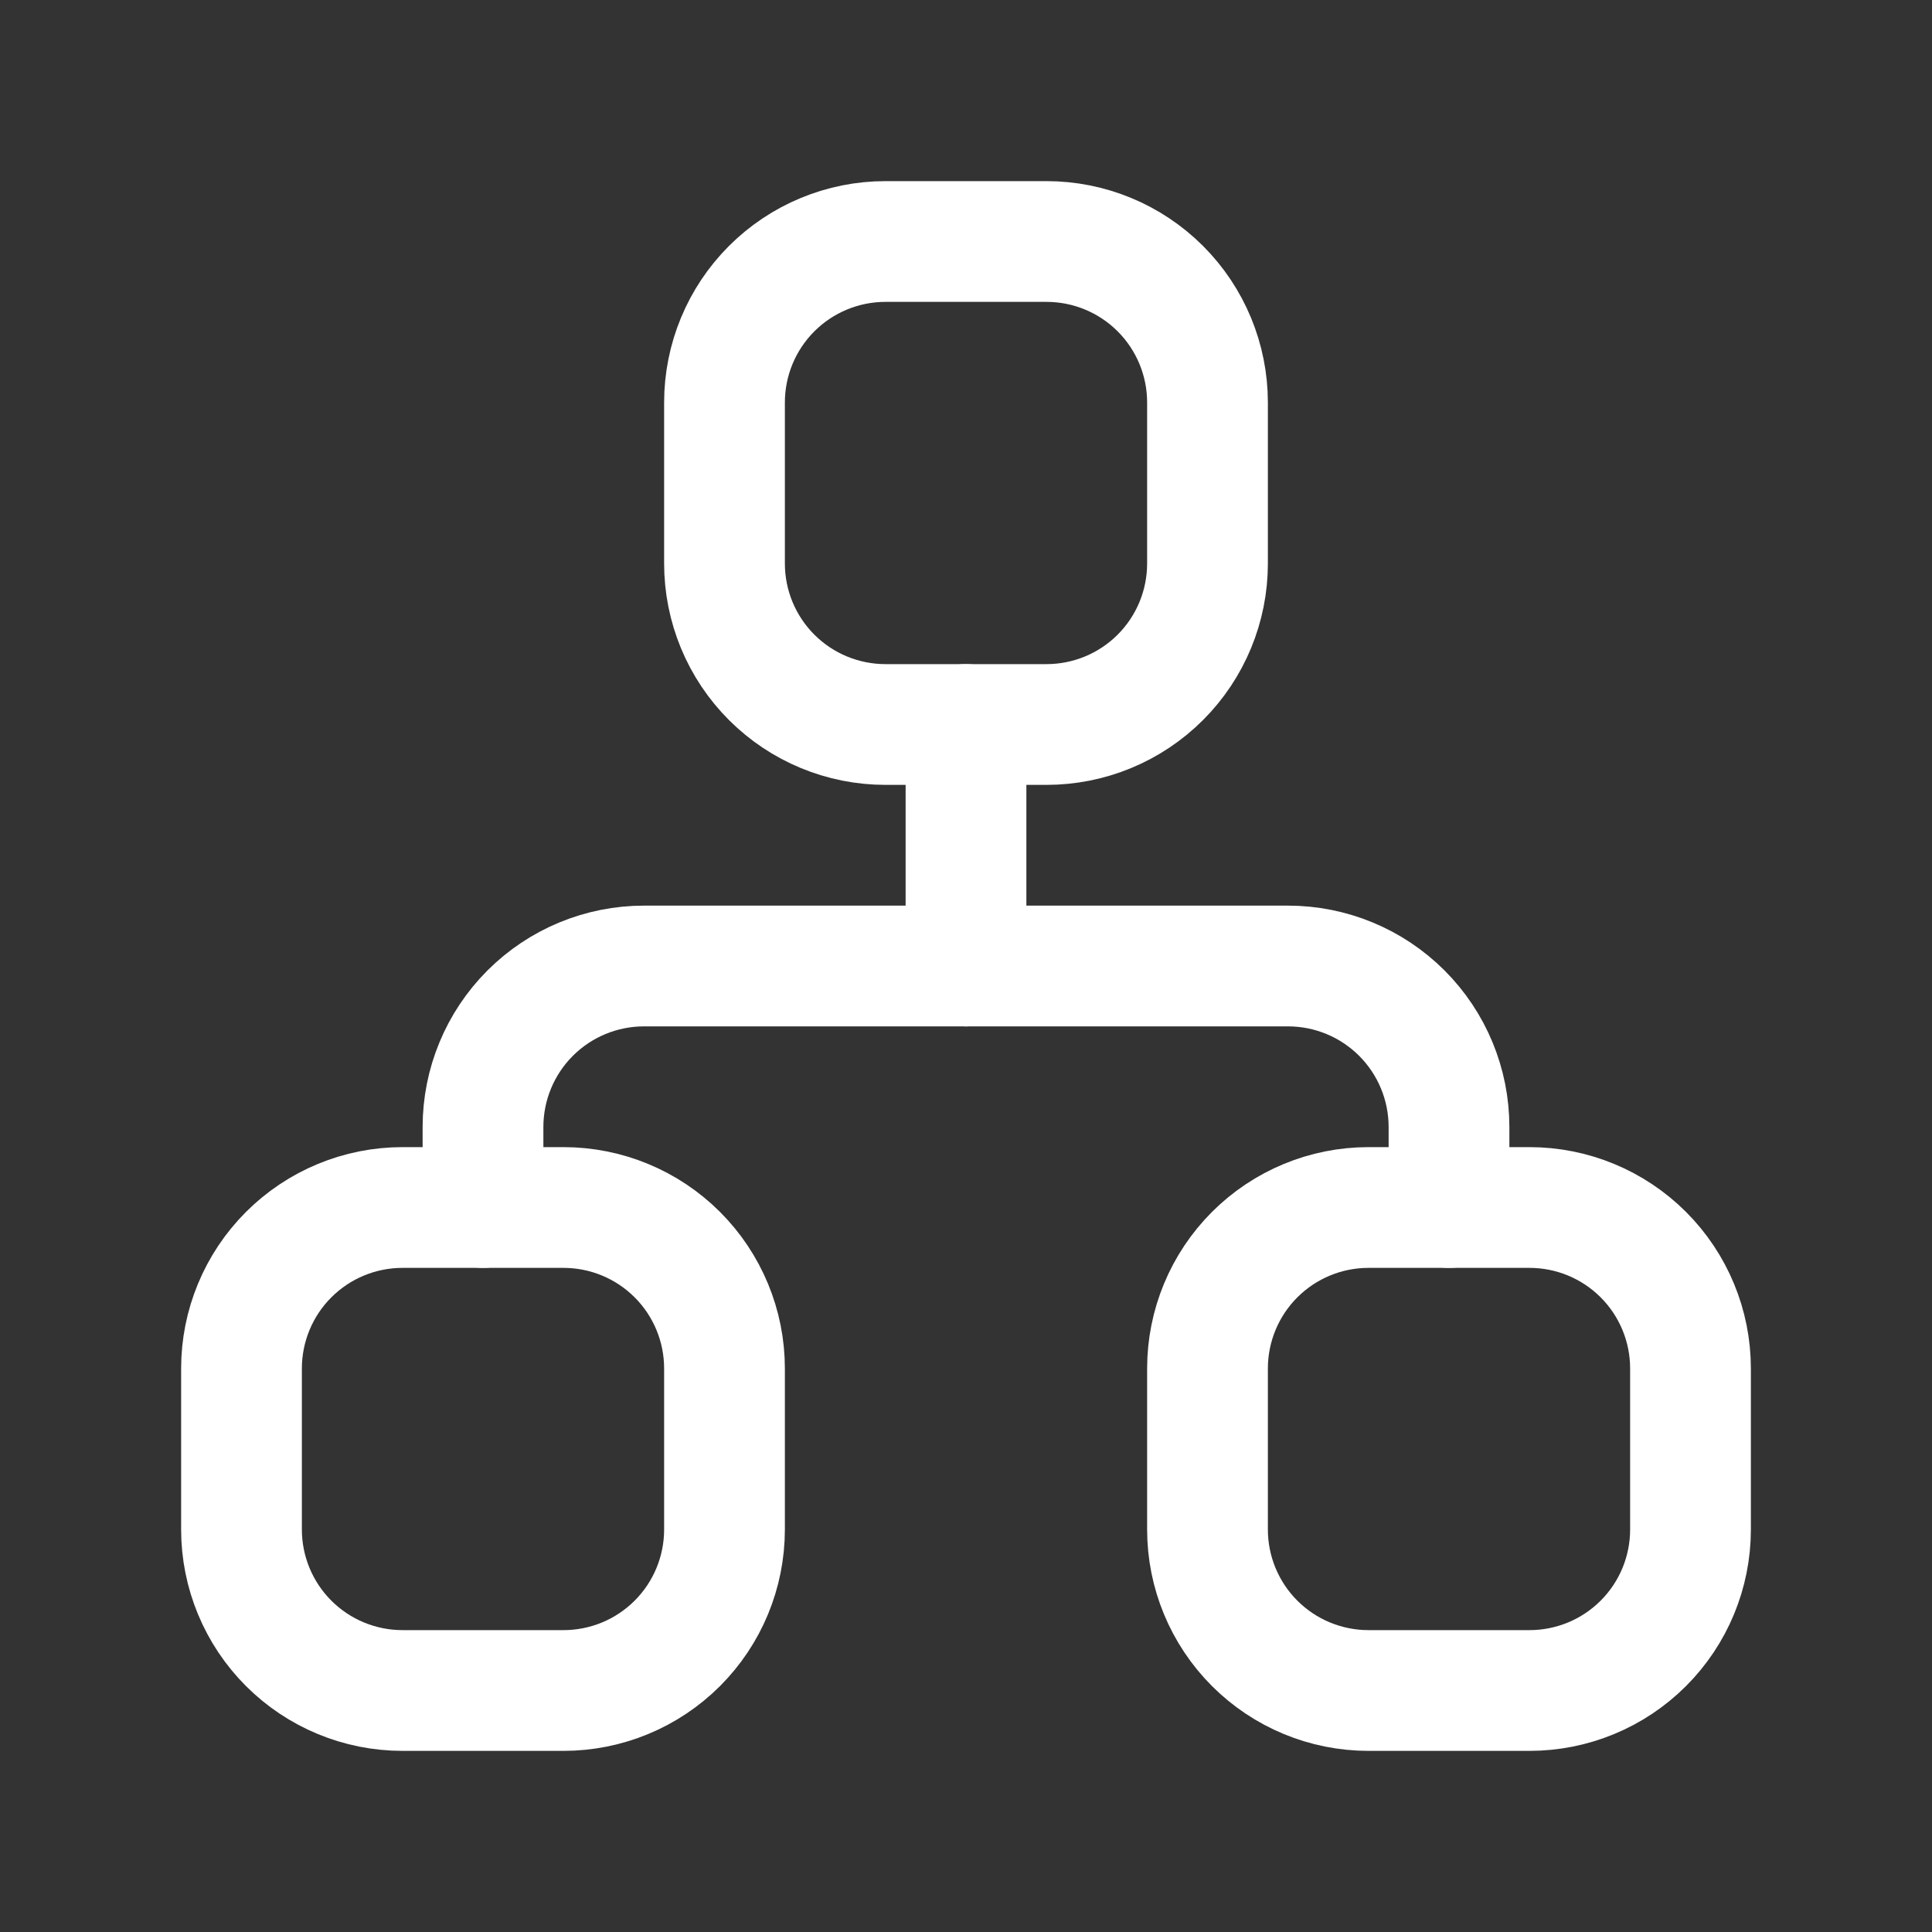 <svg xmlns="http://www.w3.org/2000/svg" width="32" height="32" viewBox="0 0 32 32" fill="none"><rect x="0" y="0" width="32" height="32" fill="#333333" stroke="none"/><g clip-path="url(#clip0_16733_96722)"><path d="M4 22.667C4 21.959 4.281 21.281 4.781 20.781C5.281 20.281 5.959 20 6.667 20H9.333C10.041 20 10.719 20.281 11.219 20.781C11.719 21.281 12 21.959 12 22.667V25.333C12 26.041 11.719 26.719 11.219 27.219C10.719 27.719 10.041 28 9.333 28H6.667C5.959 28 5.281 27.719 4.781 27.219C4.281 26.719 4 26.041 4 25.333V22.667Z" stroke="white" stroke-width="2" stroke-linecap="round" stroke-linejoin="round"></path><path d="M20 22.667C20 21.959 20.281 21.281 20.781 20.781C21.281 20.281 21.959 20 22.667 20H25.333C26.041 20 26.719 20.281 27.219 20.781C27.719 21.281 28 21.959 28 22.667V25.333C28 26.041 27.719 26.719 27.219 27.219C26.719 27.719 26.041 28 25.333 28H22.667C21.959 28 21.281 27.719 20.781 27.219C20.281 26.719 20 26.041 20 25.333V22.667Z" stroke="white" stroke-width="2" stroke-linecap="round" stroke-linejoin="round"></path><path d="M12 6.667C12 5.959 12.281 5.281 12.781 4.781C13.281 4.281 13.959 4 14.667 4H17.333C18.041 4 18.719 4.281 19.219 4.781C19.719 5.281 20 5.959 20 6.667V9.333C20 10.041 19.719 10.719 19.219 11.219C18.719 11.719 18.041 12 17.333 12H14.667C13.959 12 13.281 11.719 12.781 11.219C12.281 10.719 12 10.041 12 9.333V6.667Z" stroke="white" stroke-width="2" stroke-linecap="round" stroke-linejoin="round"></path><path d="M8 20V18.667C8 17.959 8.281 17.281 8.781 16.781C9.281 16.281 9.959 16 10.667 16H21.333C22.041 16 22.719 16.281 23.219 16.781C23.719 17.281 24 17.959 24 18.667V20" stroke="white" stroke-width="2" stroke-linecap="round" stroke-linejoin="round"></path><path d="M16 12V16" stroke="white" stroke-width="2" stroke-linecap="round" stroke-linejoin="round"></path></g><defs><clipPath id="clip0_16733_96722"><rect width="32" height="32" fill="white"></rect></clipPath></defs></svg>